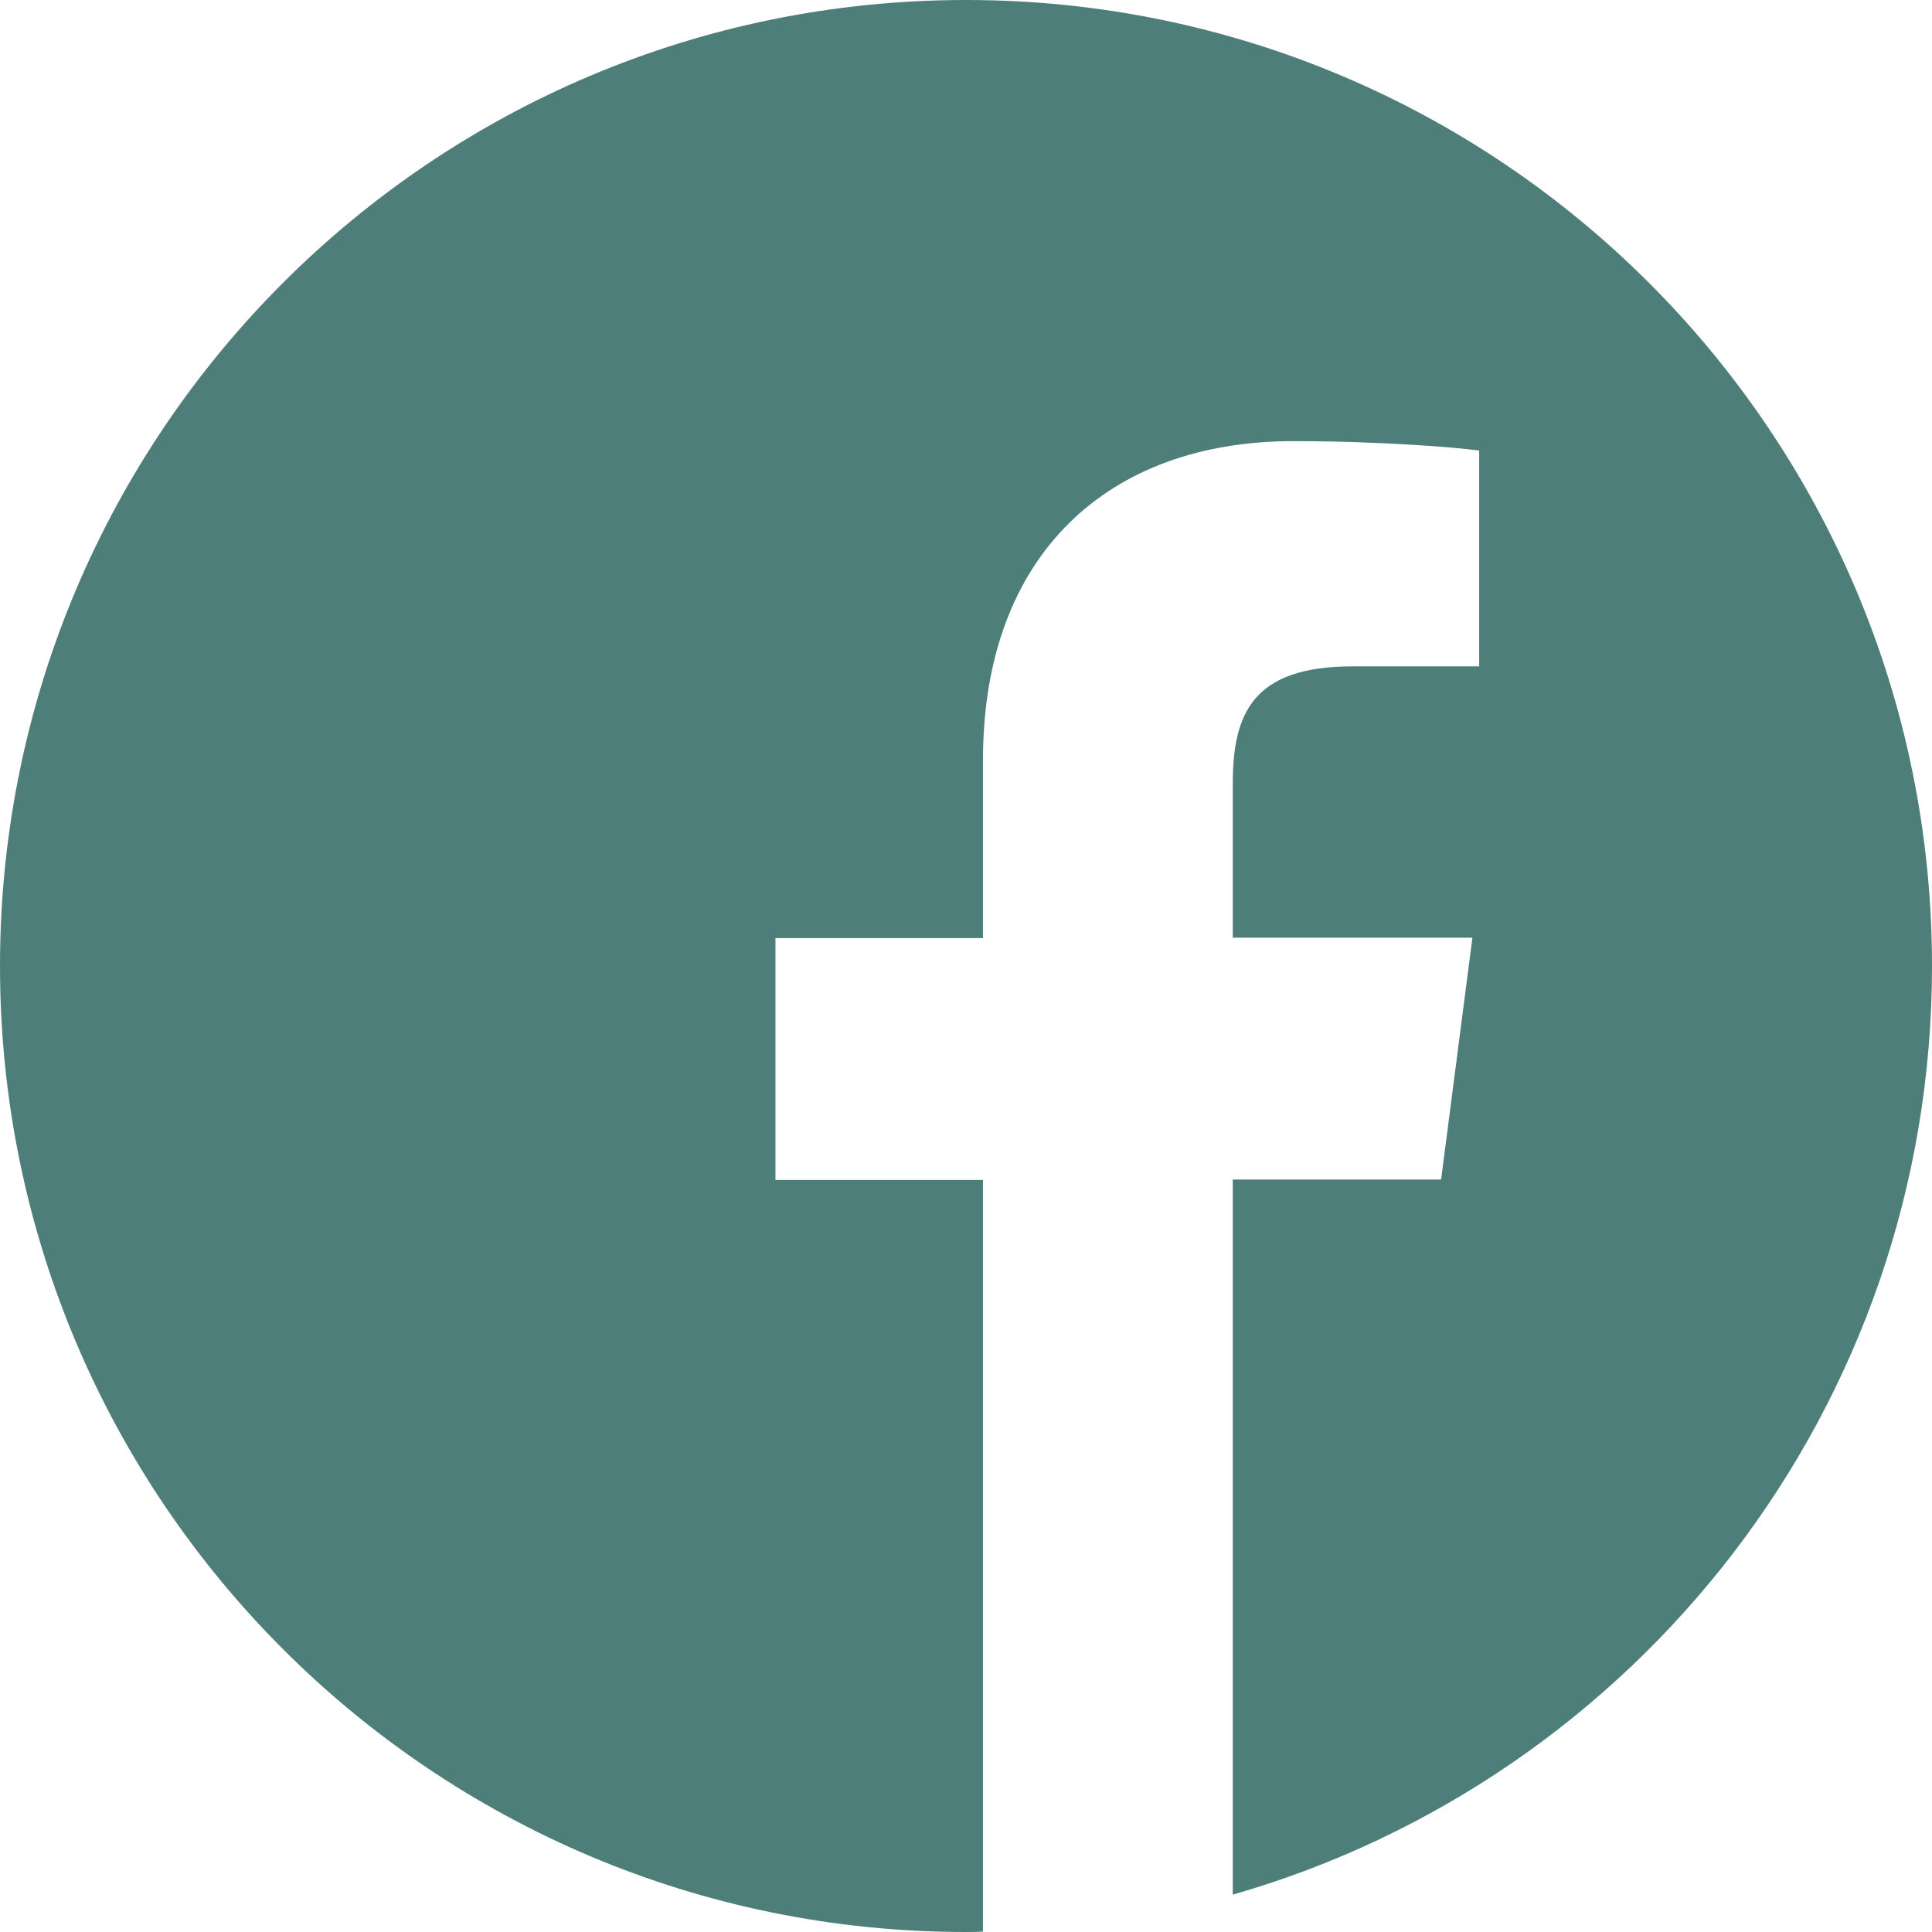 <svg width="24" height="24" viewBox="0 0 24 24" fill="none" xmlns="http://www.w3.org/2000/svg">
<g id="icon-social/facebook" clip-path="url(#clip0_636_2756)">
<path id="Vector" d="M24 12C24 5.372 18.628 0 12 0C5.372 0 0 5.372 0 12C0 18.628 5.372 24 12 24C12.07 24 12.141 24 12.211 23.995V14.658H9.633V11.653H12.211V9.441C12.211 6.877 13.777 5.48 16.064 5.48C17.161 5.48 18.103 5.559 18.375 5.597V8.278H16.8C15.558 8.278 15.314 8.869 15.314 9.736V11.648H18.291L17.902 14.653H15.314V23.536C20.33 22.097 24 17.48 24 12Z" fill="#4D7E79"/>
</g>
<defs>
<clipPath id="clip0_636_2756">
<rect width="24" height="24" fill="white"/>
</clipPath>
</defs>
</svg>
